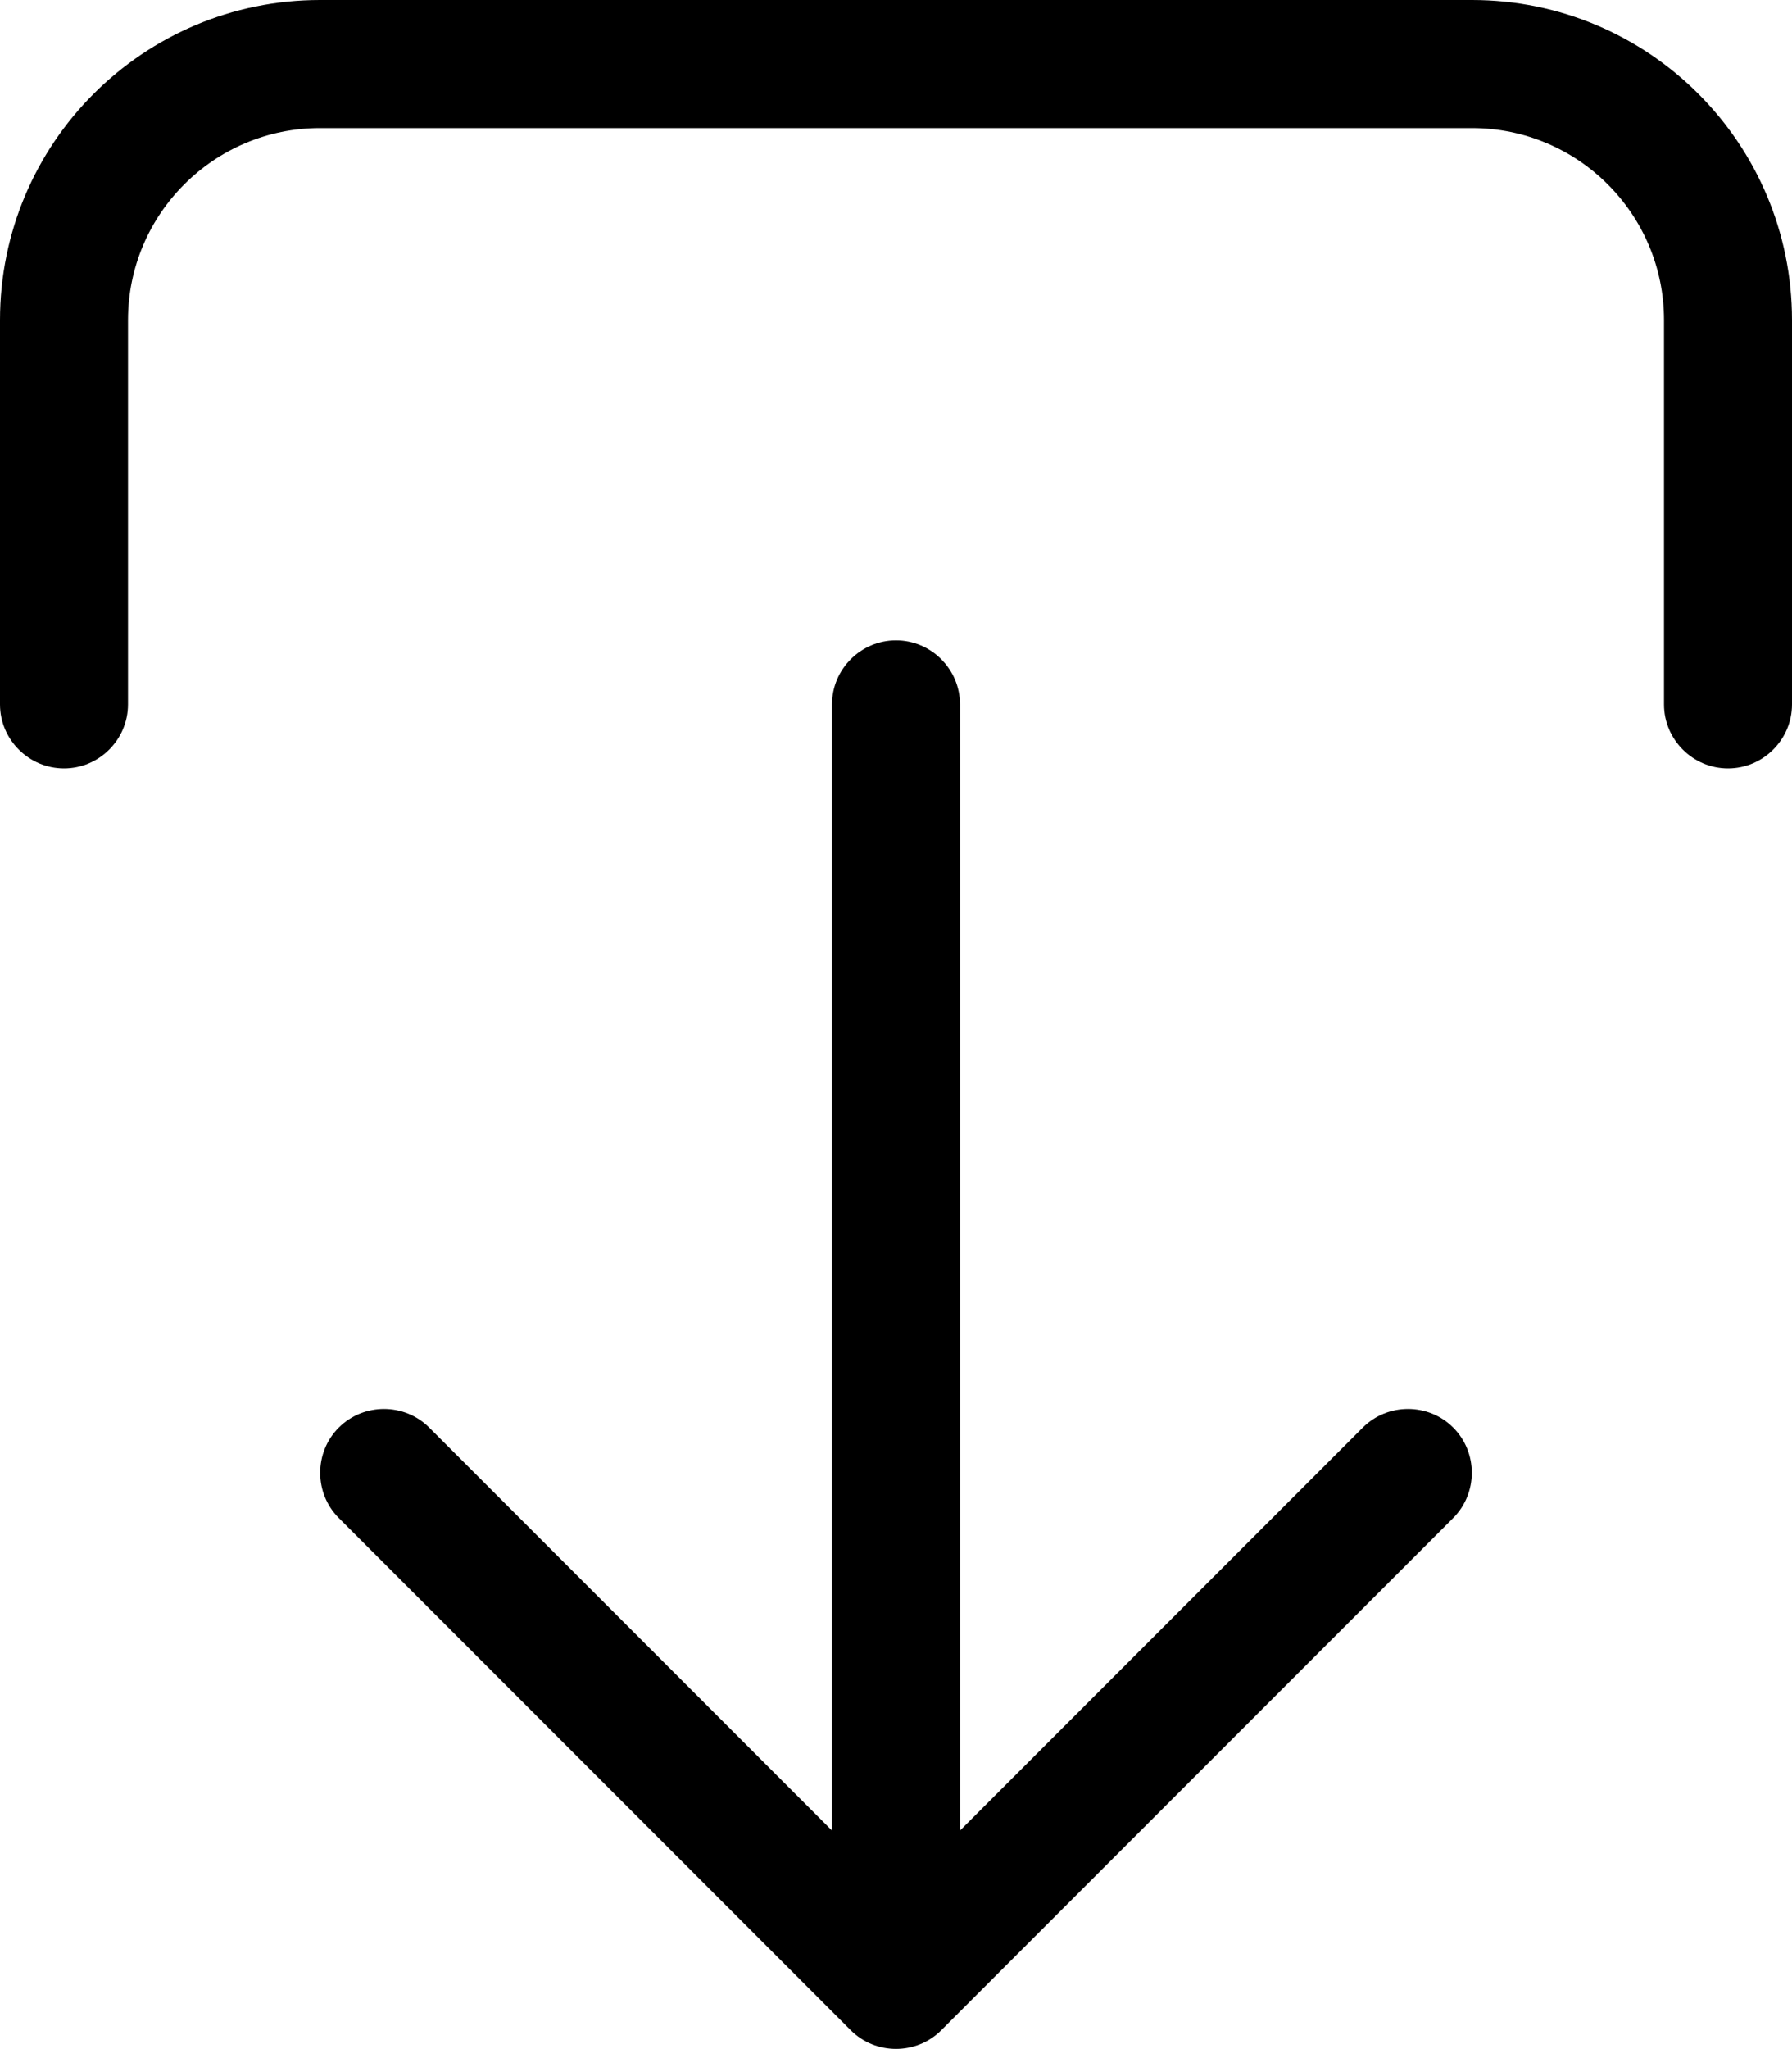 <svg xmlns="http://www.w3.org/2000/svg" viewBox="0 0 448 512"><!--! Font Awesome Pro 6.7.2 by @fontawesome - https://fontawesome.com License - https://fontawesome.com/license (Commercial License) Copyright 2024 Fonticons, Inc. --><path d="M235.3 507.3c-6.2 6.2-16.4 6.2-22.6 0l-128-128c-6.2-6.2-6.2-16.4 0-22.6s16.4-6.2 22.6 0L208 457.4 208 176c0-8.8 7.2-16 16-16s16 7.2 16 16l0 281.4L340.7 356.7c6.2-6.2 16.4-6.2 22.6 0s6.2 16.4 0 22.6l-128 128zM32 176c0 8.8-7.2 16-16 16s-16-7.2-16-16L0 80C0 35.8 35.8 0 80 0L368 0c44.2 0 80 35.8 80 80l0 96c0 8.8-7.2 16-16 16s-16-7.2-16-16l0-96c0-26.5-21.5-48-48-48L80 32C53.5 32 32 53.5 32 80l0 96z"/></svg>